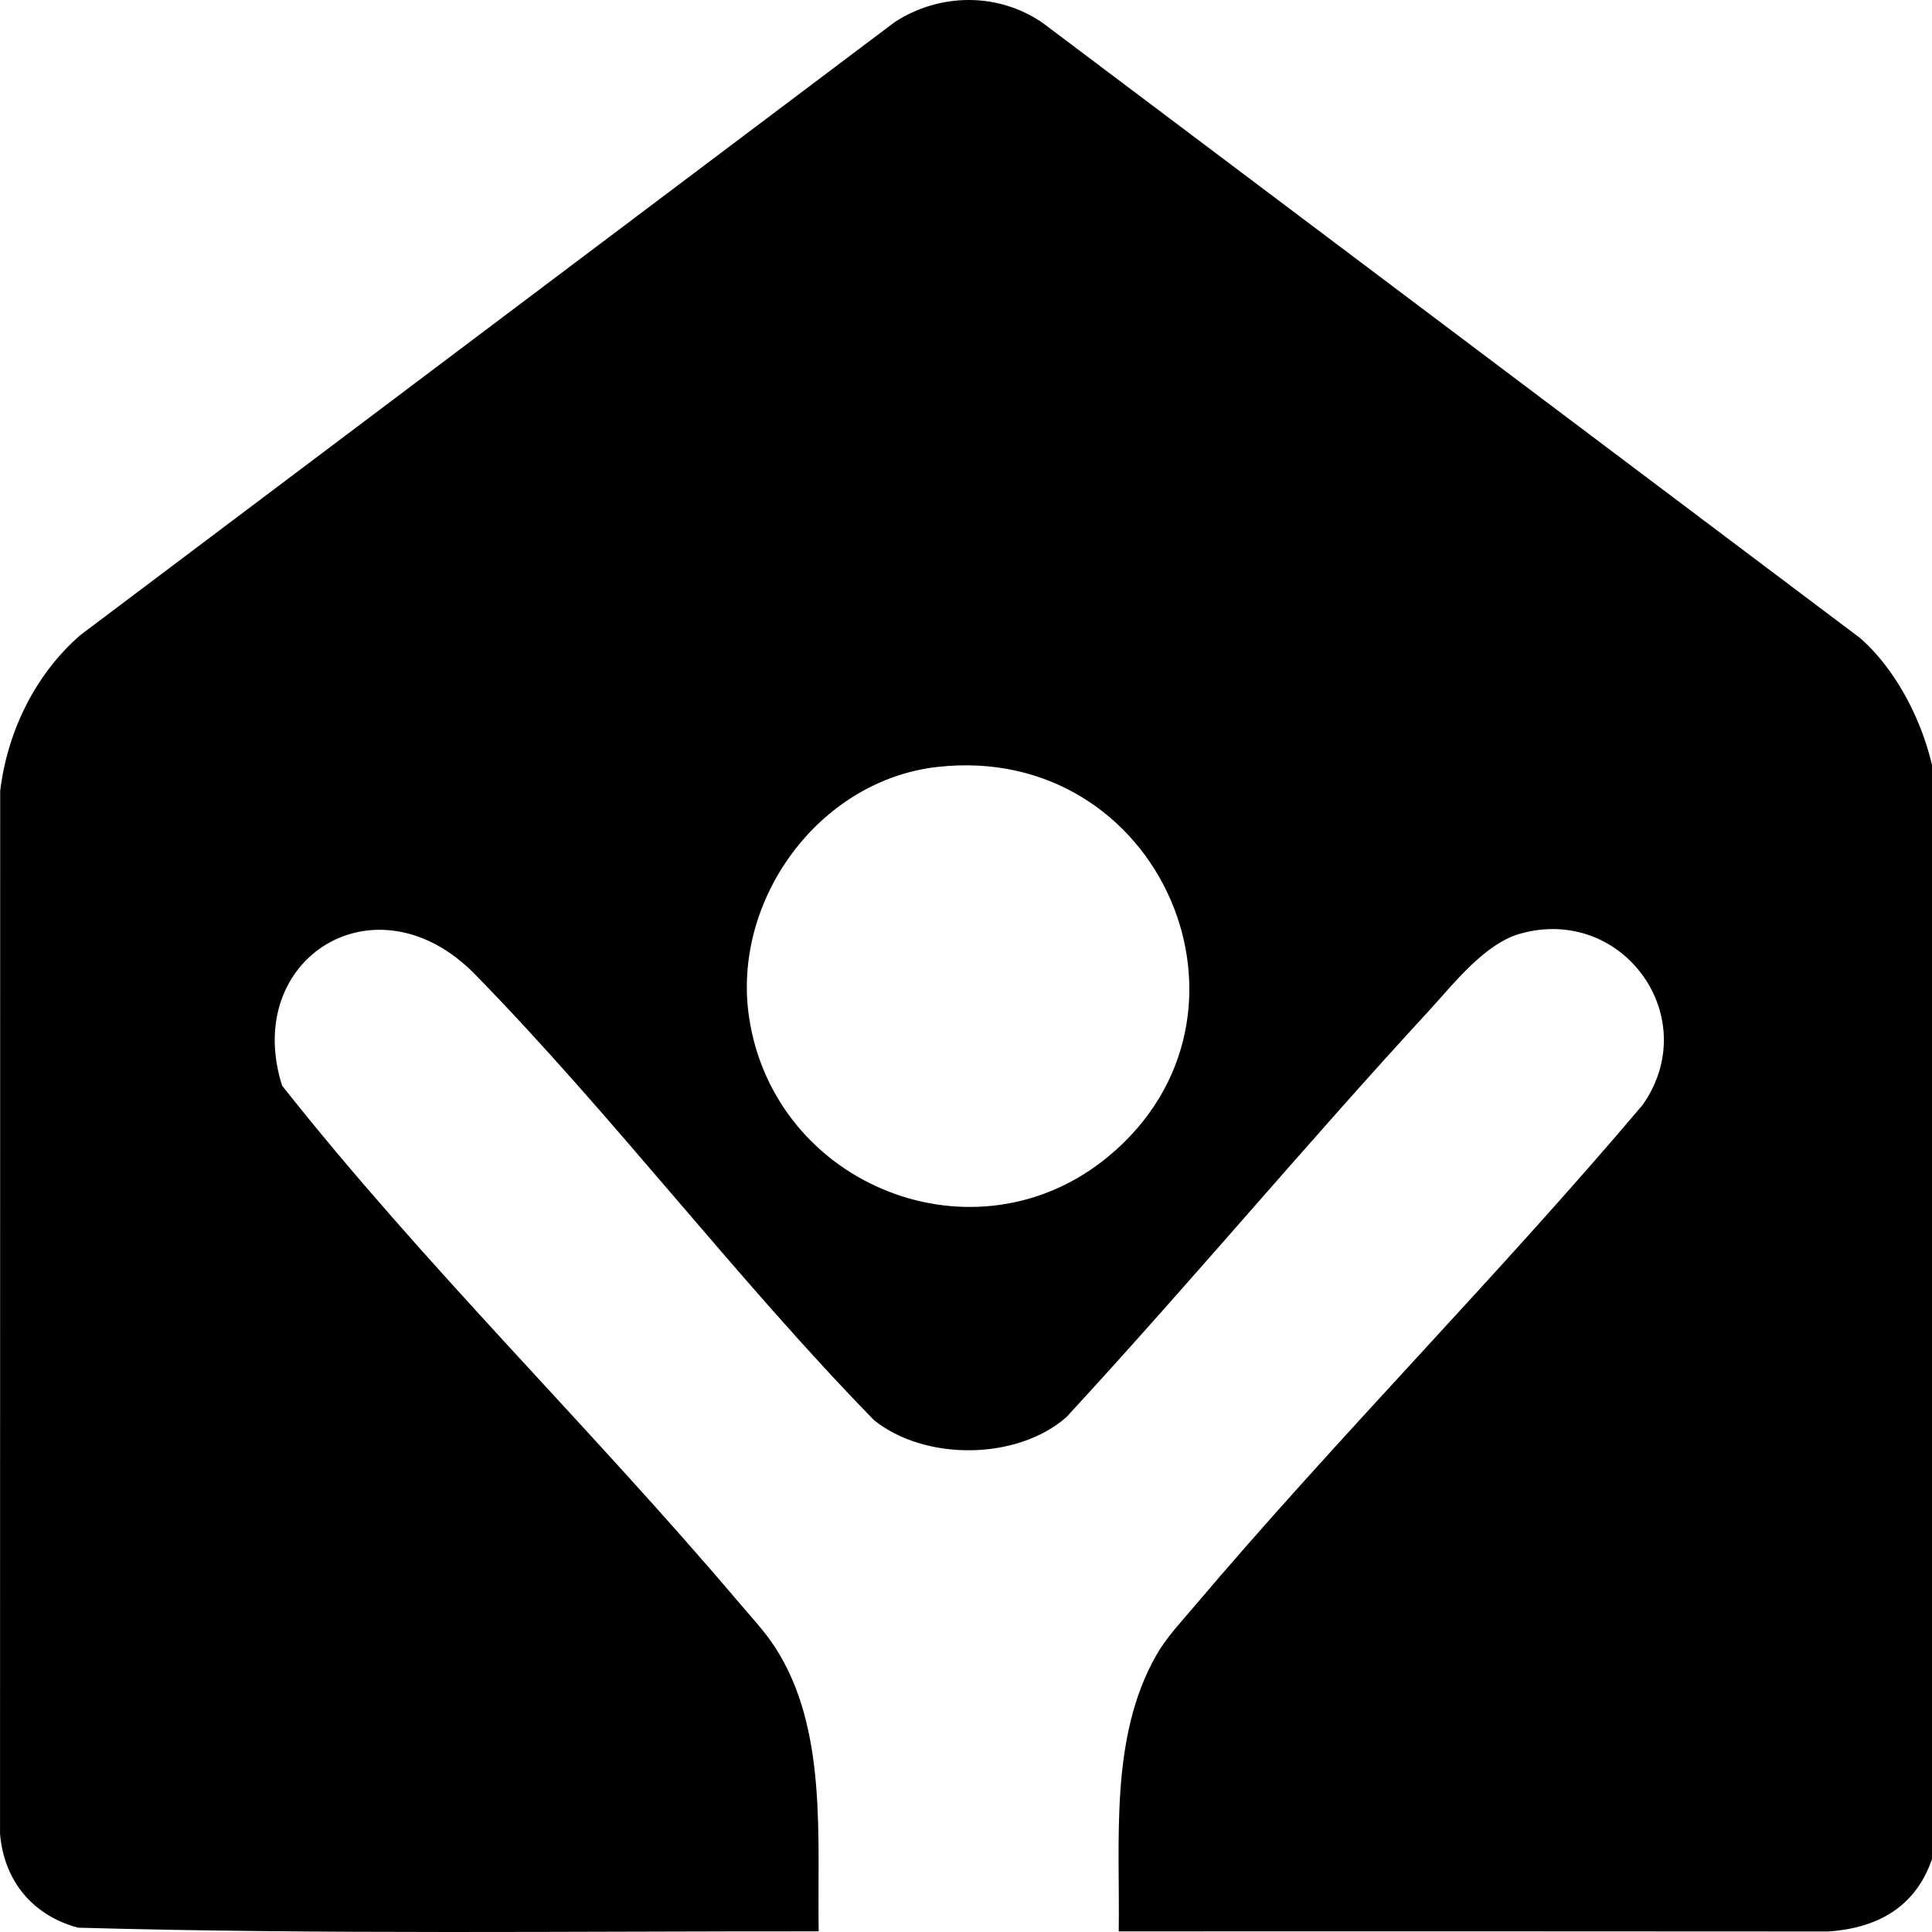 <?xml version="1.0" encoding="UTF-8"?>
<svg id="_レイヤー_1" data-name="レイヤー 1" xmlns="http://www.w3.org/2000/svg" viewBox="0 0 640 640">
  <path d="M370.59,639.78c.46-30.16-3.07-64.09,12.38-91.36,3.29-5.81,7.92-10.7,12.21-15.77,48.07-56.77,100.9-109.77,148.94-166.61,20.34-28.85-6.38-66.2-40.38-56.79-11.99,3.32-22.13,16.61-30.39,25.58-40.74,44.19-79.34,90.46-120.12,134.64-16.35,14.32-46.82,14.55-63.71.97-45.75-46.9-86.52-101.01-132.17-147.68-32.58-33.31-77.31-5.54-63.9,36.88,47.1,59.58,102.09,113.1,151.22,171.09,4.09,4.83,8.63,9.62,12.08,14.94,17.49,27.02,13.91,63.25,14.45,94.11-81.73-.06-163.78,1.05-245.34-1.21-15.04-4.01-24.53-15.52-25.85-31.08l.05-345.49c2.39-19.67,11.57-38.6,26.55-51.61L296.38,7.32c14.99-9.78,34.68-9.93,49.43.57l270.36,203.46c14.26,12.47,24.29,34.72,25.58,53.55-.9,116.56,1.85,233.48-1.39,349.84-5.21,16.59-17.91,23.94-34.74,25.09-78.34-.03-156.69-.1-235.02-.04ZM310.55,254.05c-39.5,4.45-68.27,44.41-62.39,83.09,8.49,55.88,75.06,82.36,119.03,45.93,56.39-46.73,17.23-137.34-56.64-129.01Z"/>
</svg>
